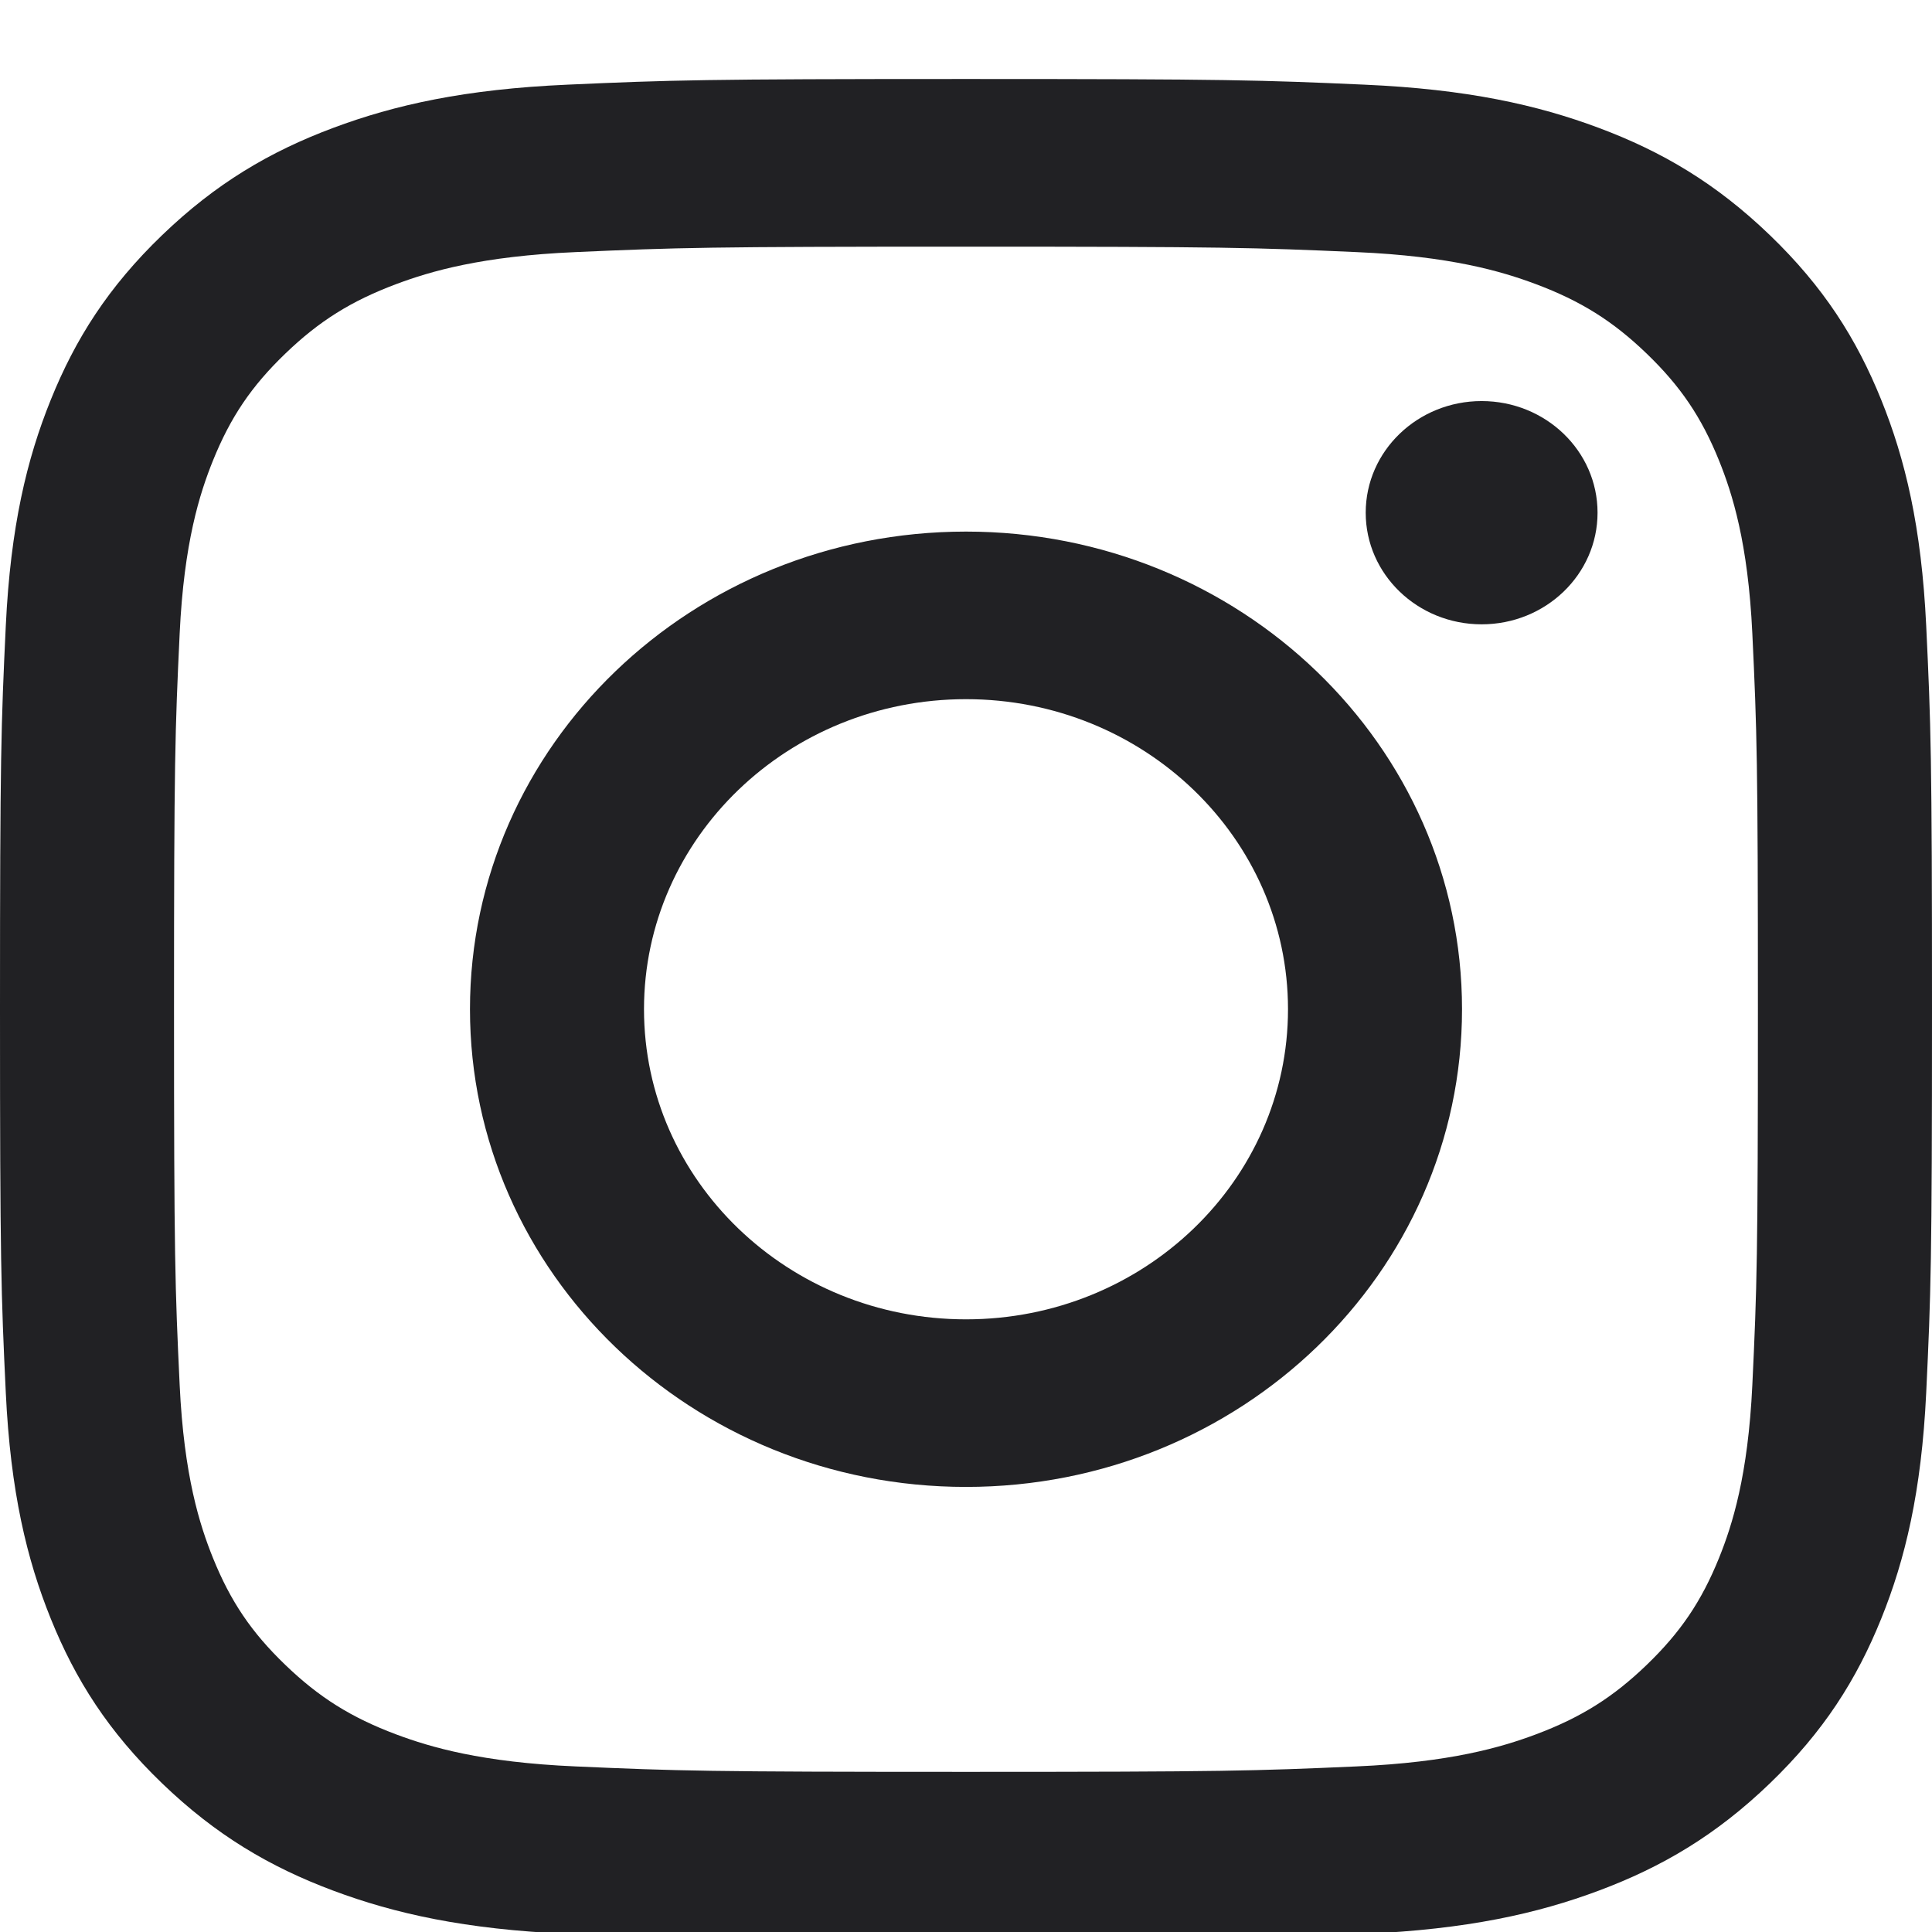 <svg width="27" height="27" viewBox="0 0 27 27" fill="none" xmlns="http://www.w3.org/2000/svg">
  <path d="M13.5 3.447C17.105 3.447 17.532 3.46 18.955 3.523C20.271 3.58 20.986 3.792 21.462 3.97C22.092 4.206 22.542 4.488 23.014 4.943C23.486 5.398 23.779 5.831 24.024 6.437C24.209 6.896 24.429 7.584 24.489 8.851C24.554 10.222 24.567 10.633 24.567 14.104C24.567 17.576 24.554 17.987 24.489 19.358C24.429 20.625 24.209 21.313 24.024 21.772C23.779 22.378 23.486 22.811 23.014 23.266C22.542 23.721 22.092 24.003 21.462 24.239C20.986 24.417 20.271 24.629 18.955 24.686C17.532 24.749 17.105 24.762 13.5 24.762C9.895 24.762 9.468 24.749 8.045 24.686C6.729 24.629 6.014 24.417 5.538 24.239C4.908 24.003 4.458 23.721 3.986 23.266C3.513 22.811 3.221 22.378 2.976 21.772C2.791 21.313 2.571 20.625 2.511 19.358C2.446 17.987 2.432 17.576 2.432 14.104C2.432 10.633 2.446 10.222 2.511 8.851C2.571 7.584 2.791 6.896 2.976 6.437C3.221 5.831 3.513 5.398 3.986 4.943C4.458 4.488 4.908 4.206 5.538 3.97C6.014 3.792 6.729 3.58 8.045 3.523C9.468 3.46 9.895 3.447 13.5 3.447ZM13.5 1.104C9.834 1.104 9.374 1.119 7.934 1.183C6.497 1.246 5.516 1.466 4.657 1.787C3.769 2.119 3.016 2.564 2.266 3.286C1.515 4.009 1.054 4.734 0.709 5.589C0.375 6.416 0.147 7.361 0.081 8.745C0.015 10.131 0 10.574 0 14.104C0 17.635 0.015 18.078 0.081 19.464C0.147 20.848 0.375 21.793 0.709 22.62C1.054 23.475 1.515 24.2 2.266 24.923C3.016 25.645 3.769 26.09 4.657 26.422C5.516 26.743 6.497 26.963 7.934 27.026C9.374 27.09 9.834 27.105 13.5 27.105C17.166 27.105 17.626 27.09 19.066 27.026C20.503 26.963 21.484 26.743 22.343 26.422C23.231 26.09 23.984 25.645 24.734 24.923C25.485 24.2 25.946 23.475 26.291 22.62C26.625 21.793 26.853 20.848 26.919 19.464C26.985 18.078 27 17.635 27 14.104C27 10.574 26.985 10.131 26.919 8.745C26.853 7.361 26.625 6.416 26.291 5.589C25.946 4.734 25.485 4.009 24.734 3.286C23.984 2.564 23.231 2.119 22.343 1.787C21.484 1.466 20.503 1.246 19.066 1.183C17.626 1.119 17.166 1.104 13.5 1.104ZM13.5 7.429C9.671 7.429 6.568 10.418 6.568 14.104C6.568 17.791 9.671 20.78 13.5 20.78C17.329 20.78 20.432 17.791 20.432 14.104C20.432 10.418 17.329 7.429 13.5 7.429ZM13.5 18.438C11.015 18.438 9 16.498 9 14.104C9 11.711 11.015 9.771 13.5 9.771C15.985 9.771 18 11.711 18 14.104C18 16.498 15.985 18.438 13.5 18.438ZM22.326 7.165C22.326 8.027 21.601 8.725 20.706 8.725C19.812 8.725 19.086 8.027 19.086 7.165C19.086 6.303 19.812 5.605 20.706 5.605C21.601 5.605 22.326 6.303 22.326 7.165Z" fill="#212124"/>
</svg>
